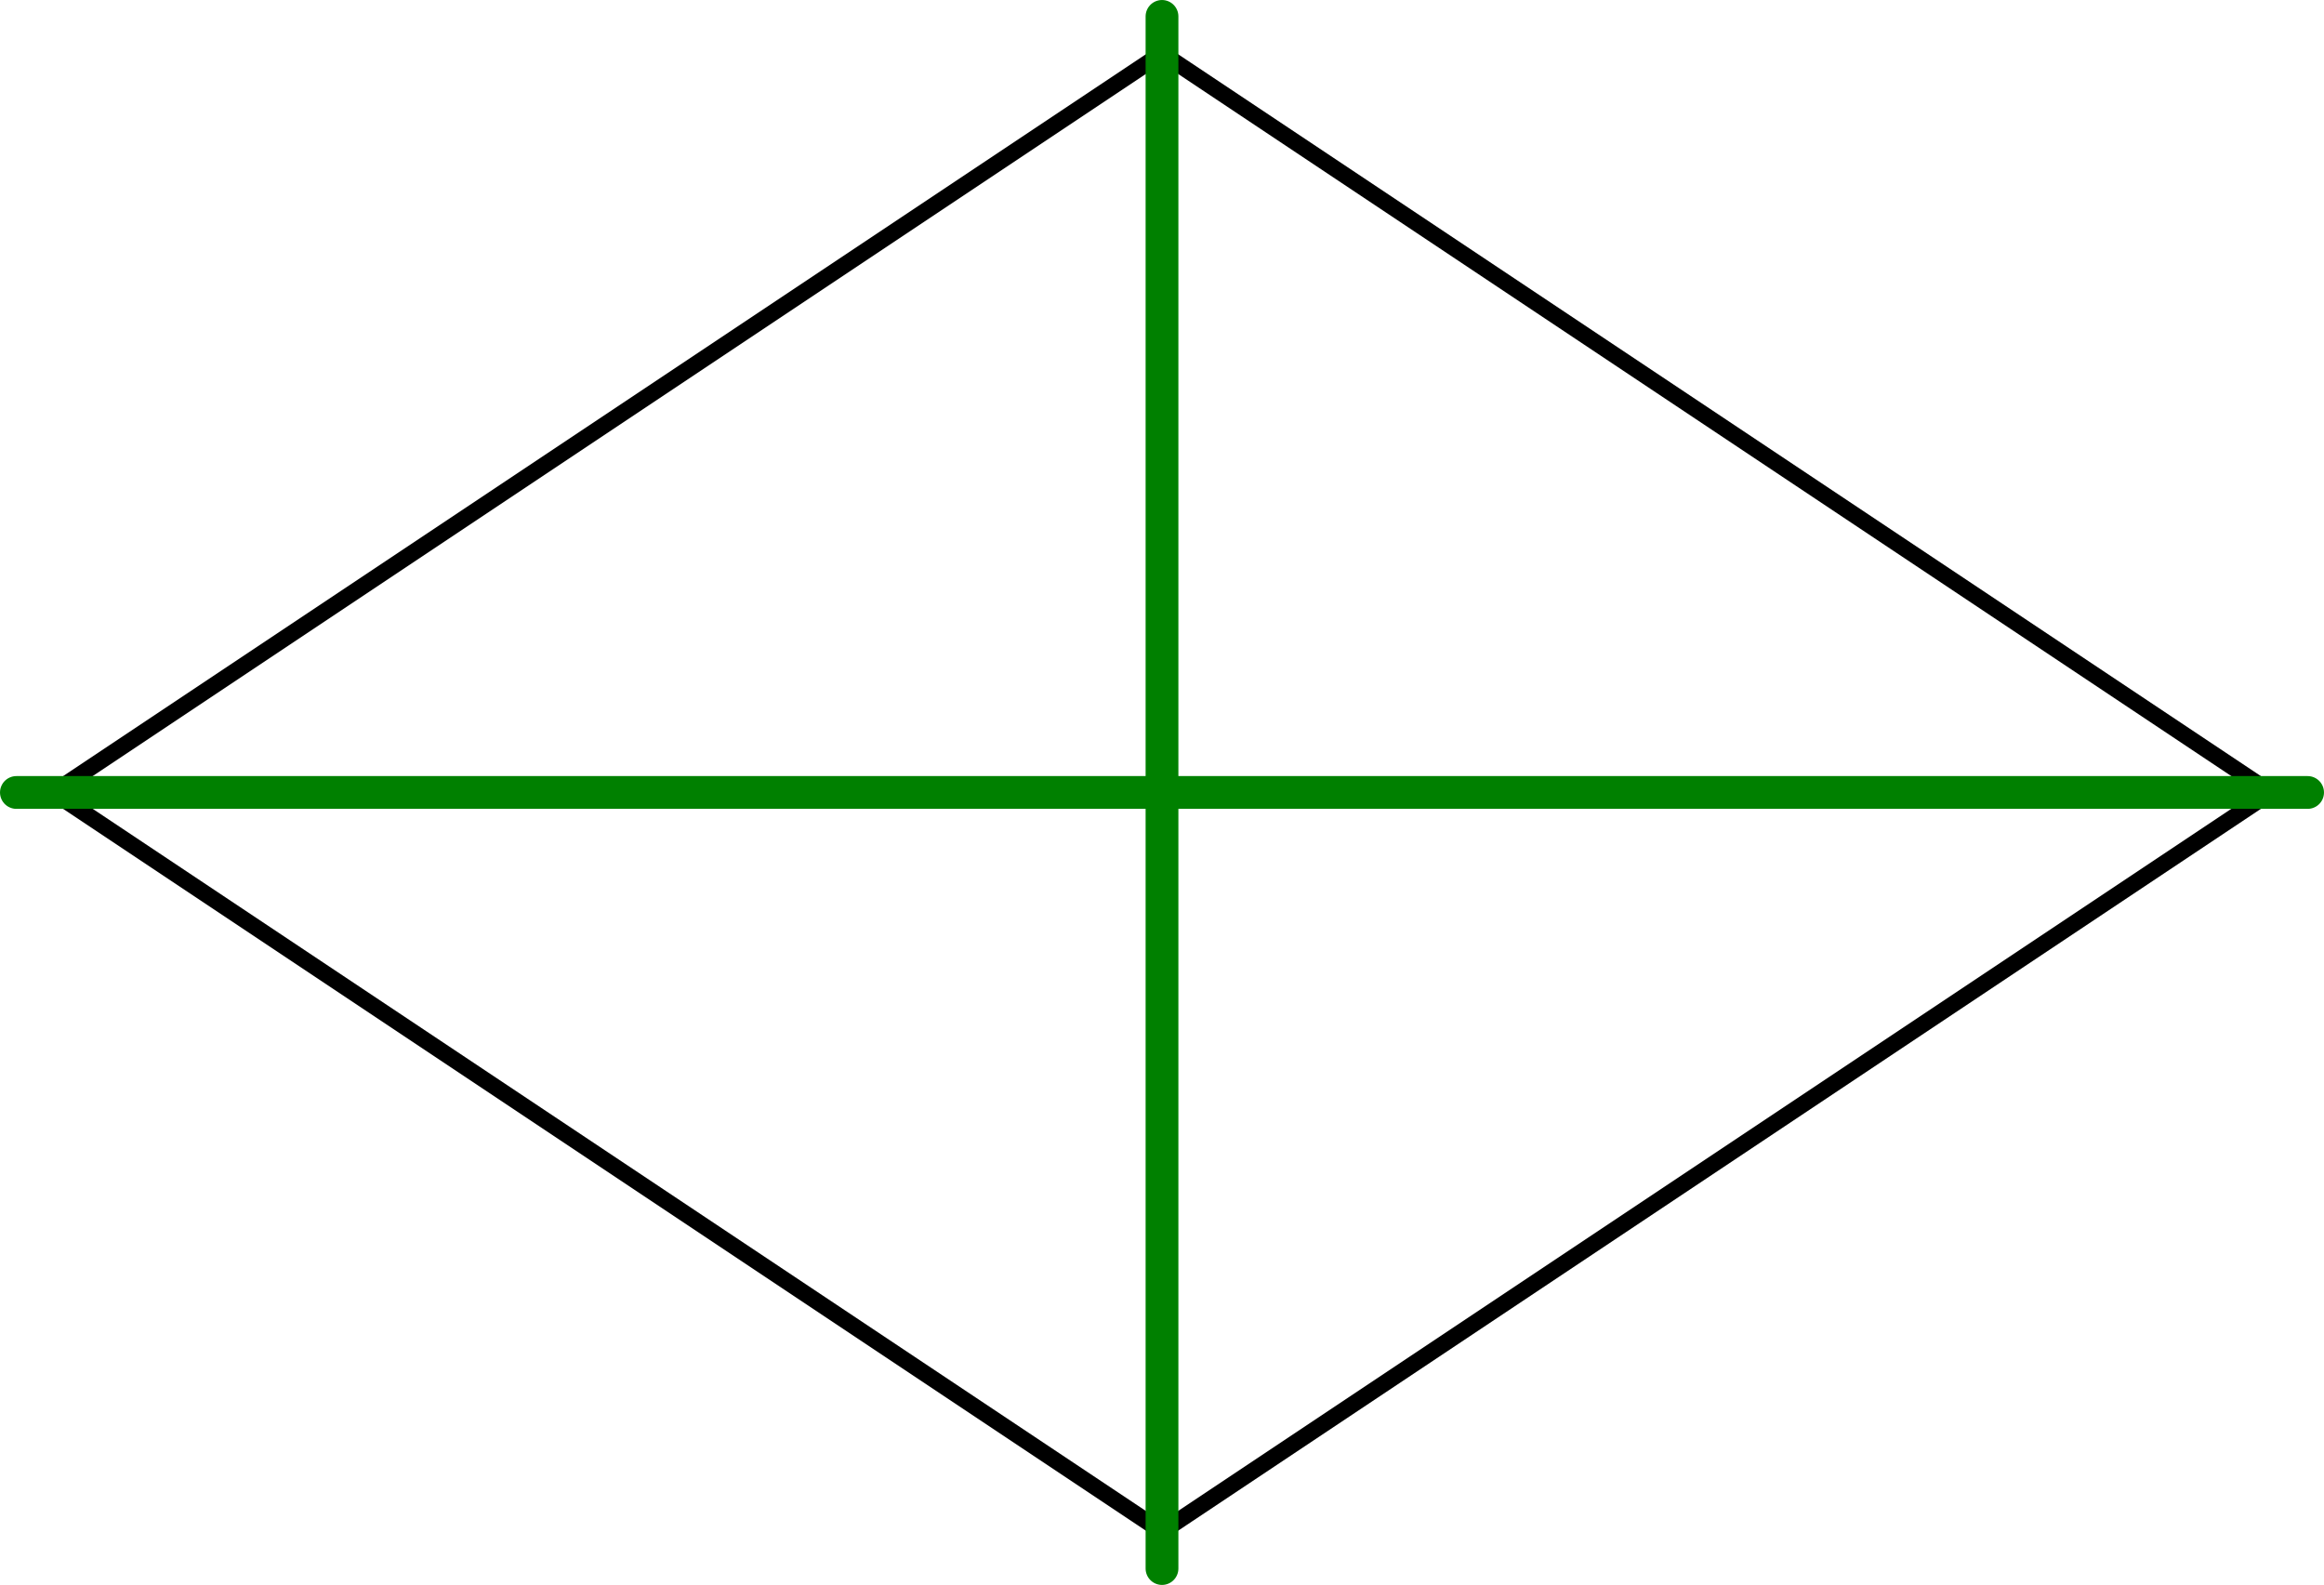 <?xml version='1.0' encoding='ISO-8859-1'?>
<!DOCTYPE svg PUBLIC "-//W3C//DTD SVG 1.1//EN" "http://www.w3.org/Graphics/SVG/1.1/DTD/svg11.dtd">
<!-- This file was generated by dvisvgm 1.0.11 () -->
<!-- Tue Apr 20 13:02:38 2021 -->
<svg height='97.02pt' version='1.1' viewBox='56.621 54.06 142.264 97.02' width='142.264pt' xmlns='http://www.w3.org/2000/svg' xmlns:xlink='http://www.w3.org/1999/xlink'>
<g id='page1'>
<g transform='matrix(1 0 0 1 127.753 147.814)'>
<path d='M 0 0L 67.866 -45.244L 0 -90.488L -67.866 -45.244L 0 0Z' fill='none' stroke='#000000' stroke-linecap='round' stroke-linejoin='round' stroke-miterlimit='10.037' stroke-width='1.004'/>
</g>
<g transform='matrix(1 0 0 1 127.753 147.814)'>
<path d='M 0 2.262L 0 -92.75' fill='none' stroke='#008000' stroke-linecap='round' stroke-linejoin='round' stroke-miterlimit='10.037' stroke-width='2.007'/>
</g>
<g transform='matrix(1 0 0 1 127.753 147.814)'>
<path d='M -70.128 -45.244L 70.128 -45.244' fill='none' stroke='#008000' stroke-linecap='round' stroke-linejoin='round' stroke-miterlimit='10.037' stroke-width='2.007'/>
</g></g>
</svg>
